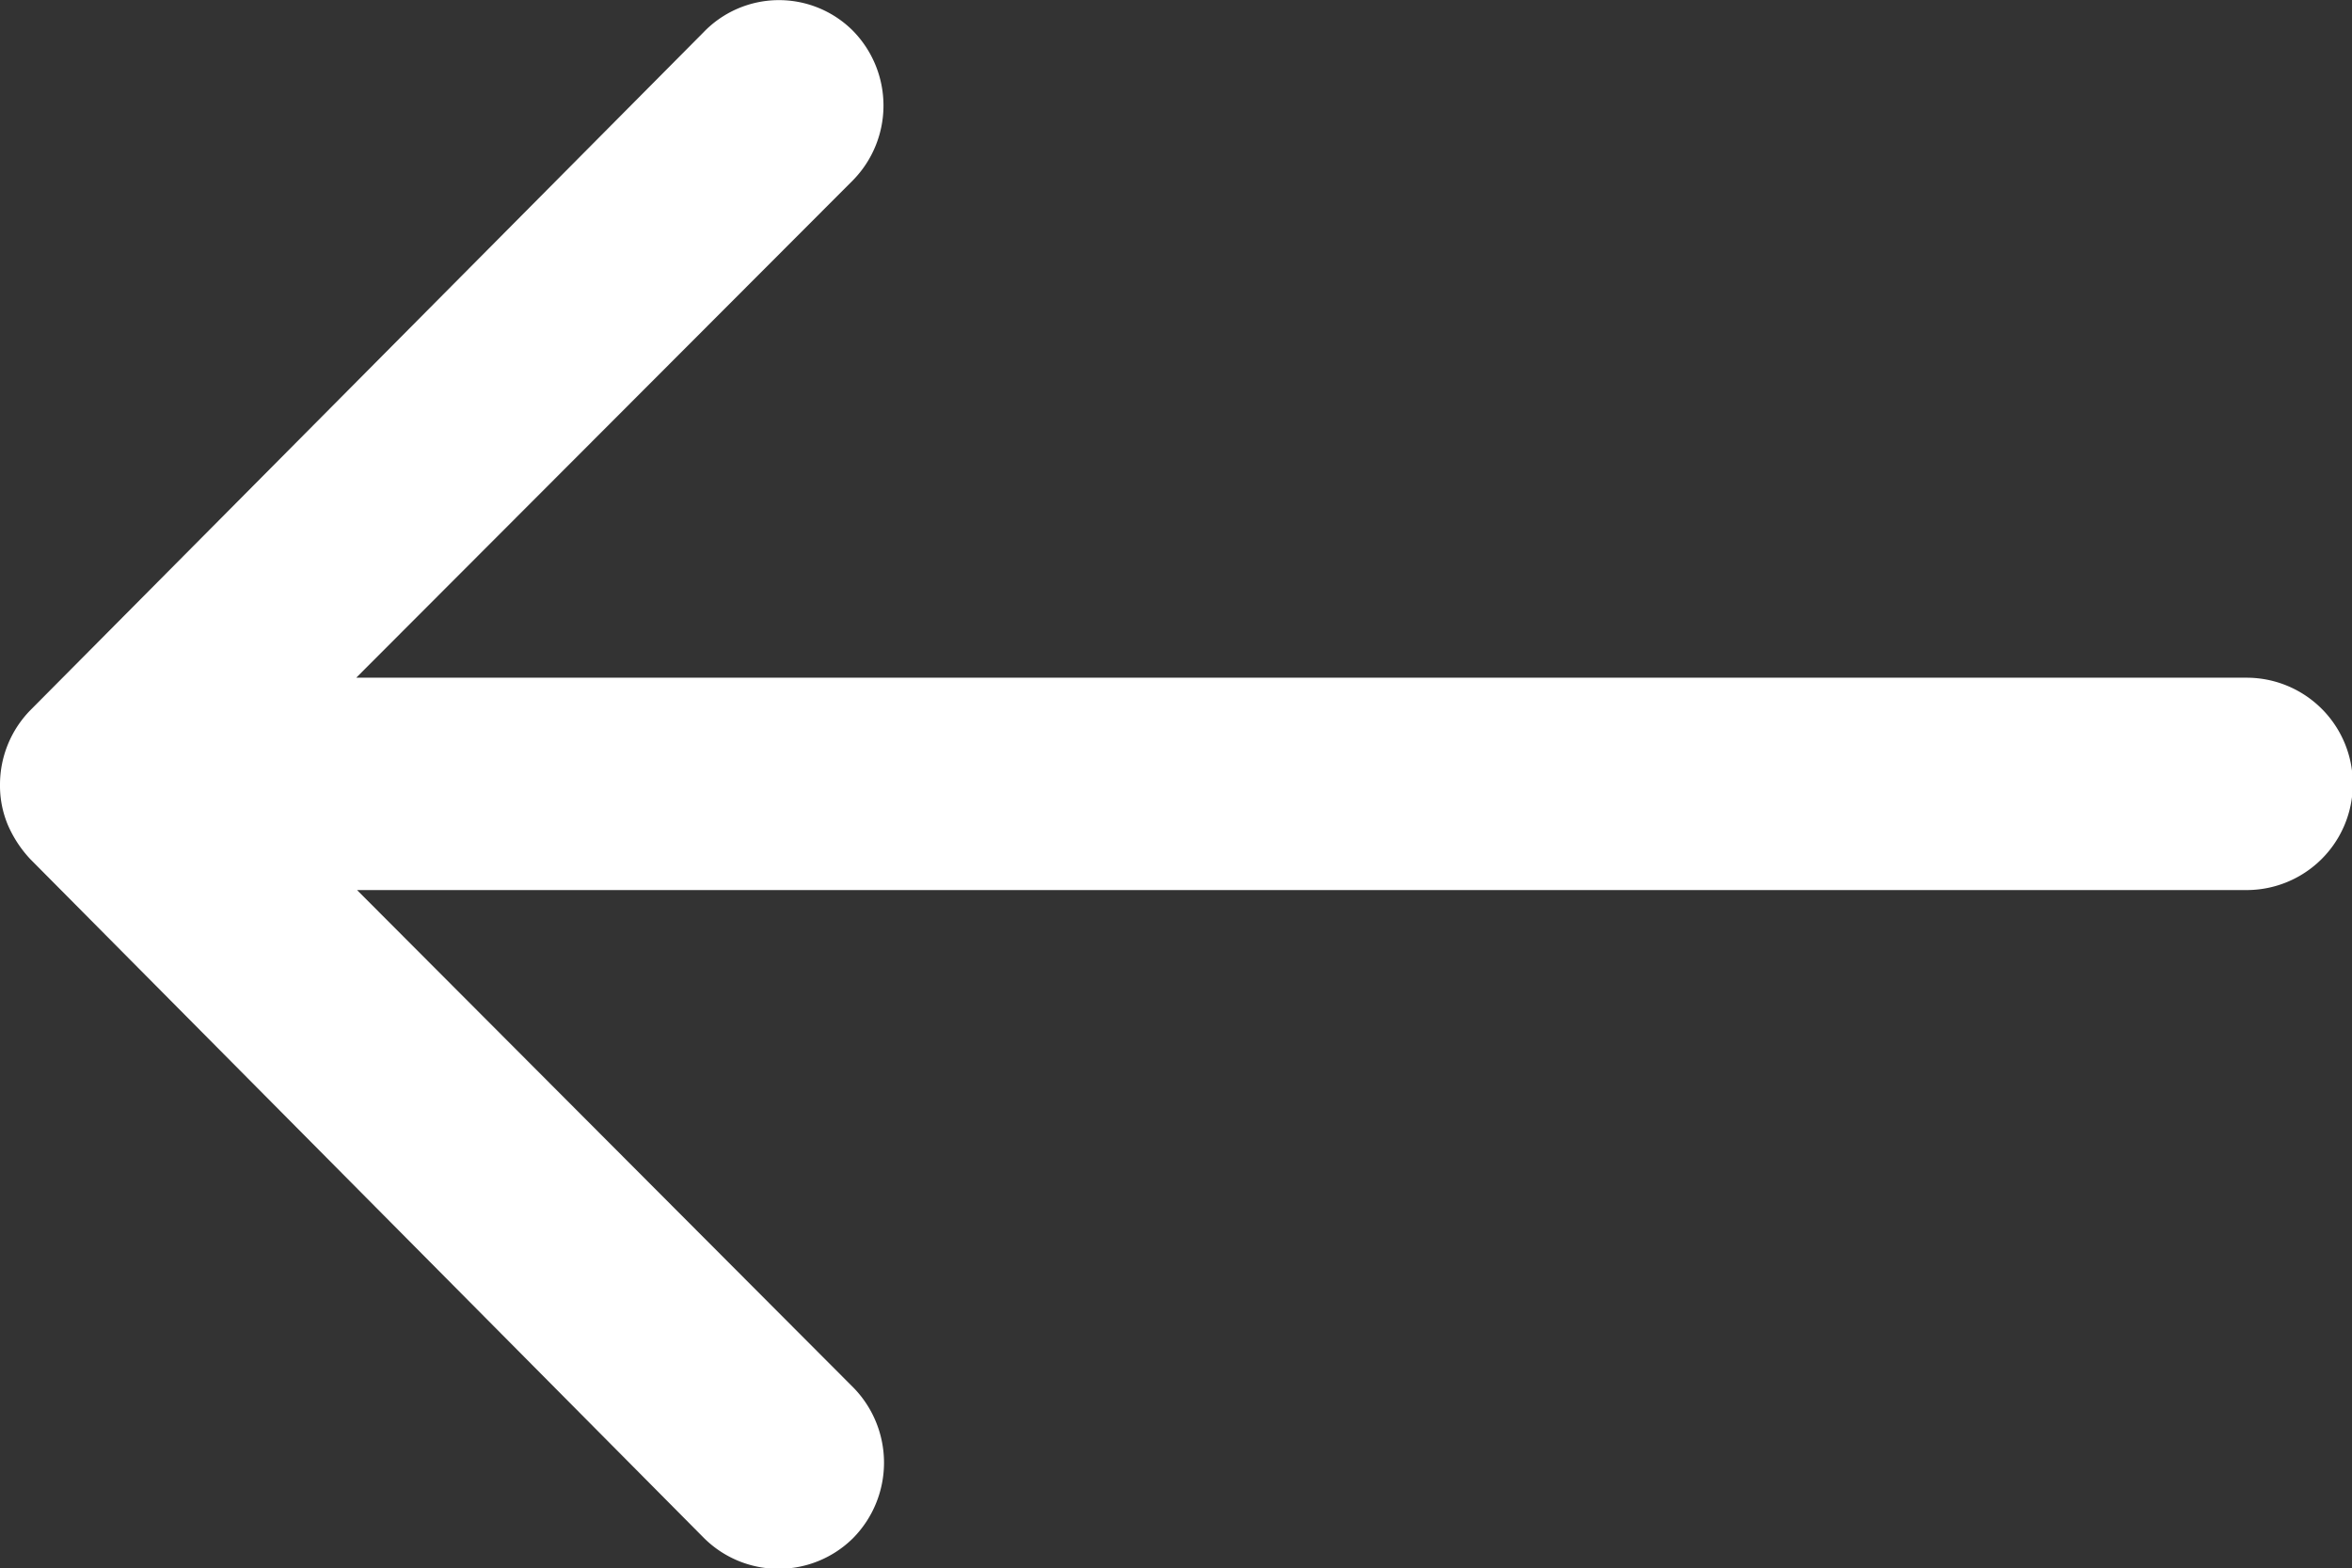 <svg height="13.501" viewBox="0 0 20.243 13.501" width="20.243" xmlns="http://www.w3.org/2000/svg"><rect x="0" y="0" width="20.243" height="13.501" fill="#333333" stroke="none"/><path d="m15.209 11.51a.919.919 0 0 1 .007 1.294l-4.275 4.282h16.27a.914.914 0 0 1 0 1.828h-16.263l4.275 4.286a.925.925 0 0 1 -.007 1.294.91.91 0 0 1 -1.287-.007l-5.794-5.84a1.026 1.026 0 0 1 -.19-.288.872.872 0 0 1 -.07-.352.916.916 0 0 1 .26-.64l5.794-5.836a.9.9 0 0 1 1.28-.021z" fill="#fff" transform="translate(-7.875 -11.252)"/></svg>
